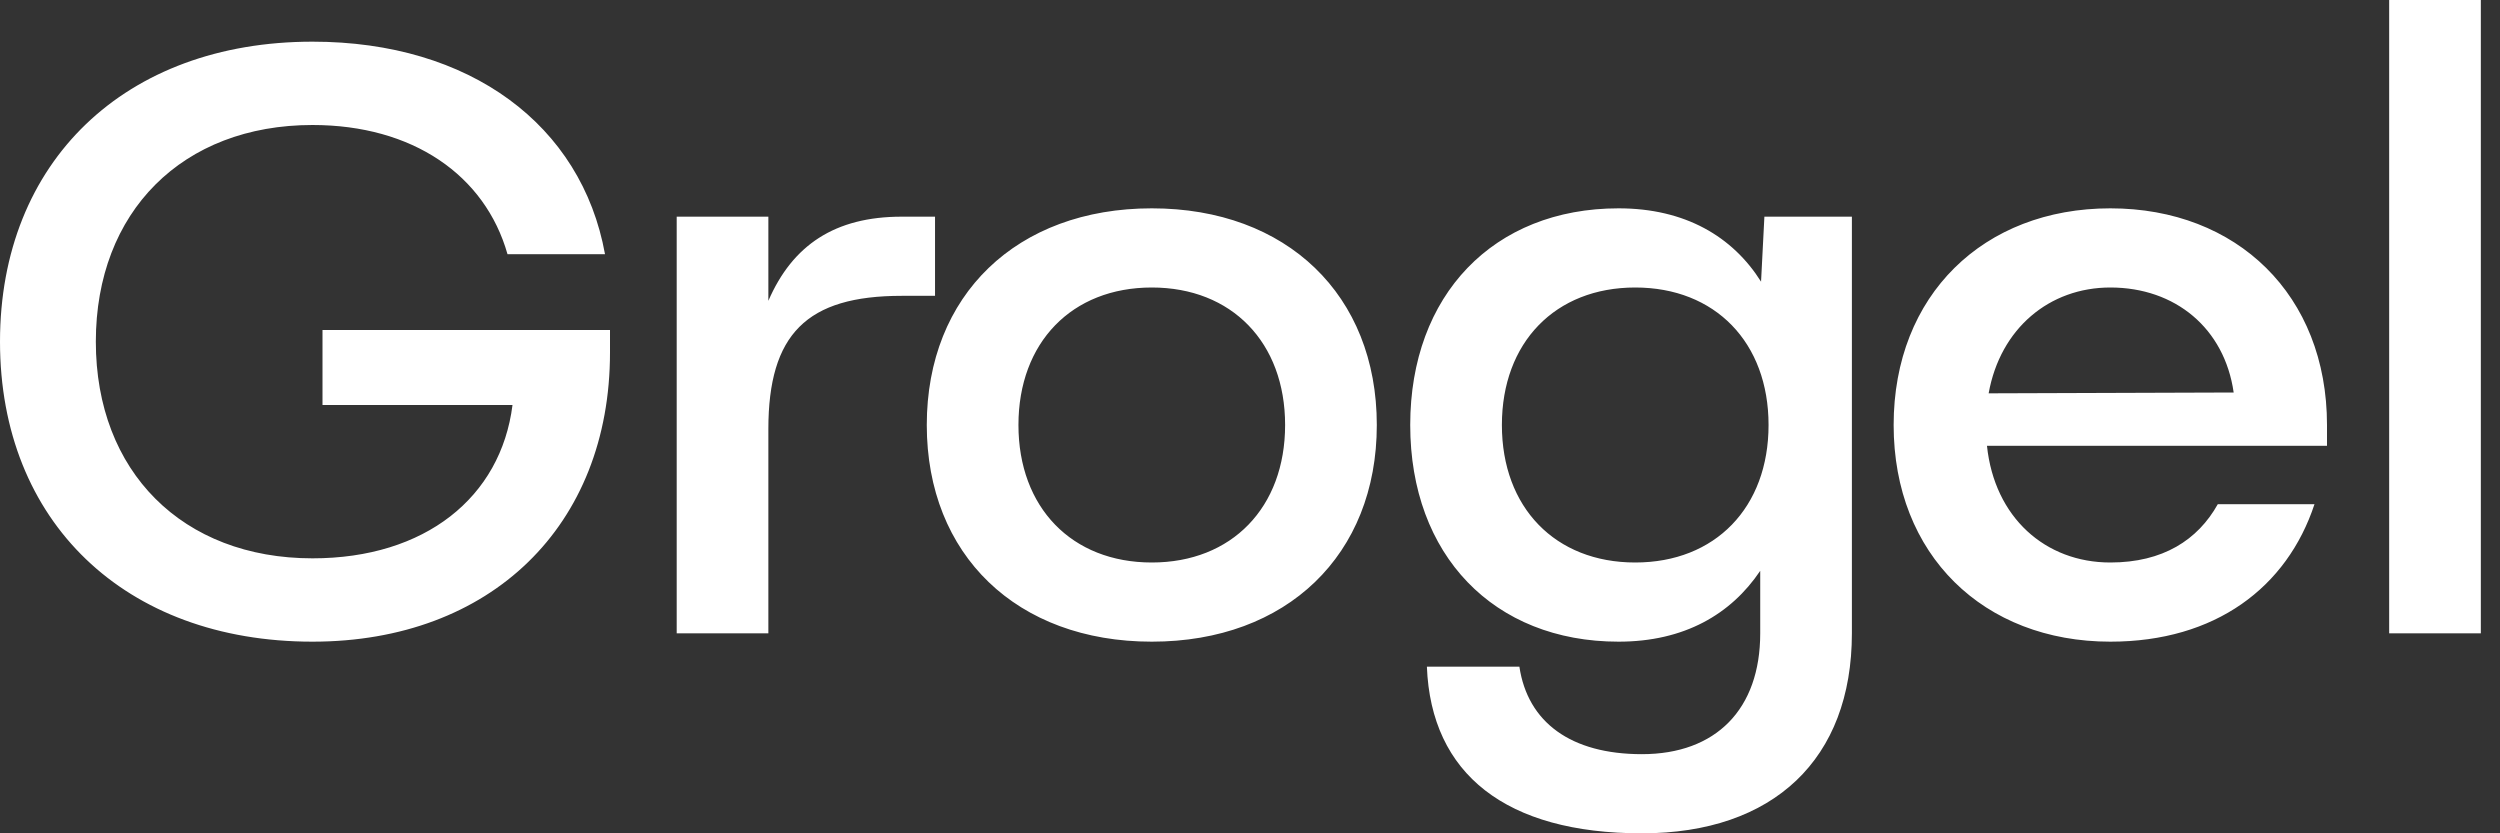 <svg width="90" height="30" viewBox="0 0 90 30" fill="none" xmlns="http://www.w3.org/2000/svg">
<rect x="0" y="0" width="90" height="30" fill="#333333" stroke="none"/>
<path d="M11.61 14.58V11.88H21.96V12.69C21.96 18.93 17.67 23.1 11.25 23.1C4.5 23.1 2.23517e-08 18.78 2.23517e-08 12.3C2.23517e-08 5.82 4.5 1.5 11.25 1.5C16.92 1.5 20.94 4.5 21.78 9.15H18.27C17.46 6.3 14.85 4.5 11.25 4.5C6.57 4.5 3.45 7.62 3.45 12.3C3.45 16.98 6.57 20.1 11.25 20.1C15.3 20.1 18.03 17.91 18.45 14.58H11.61ZM24.361 22.8V7.8H27.661V10.83C28.531 8.82 30.061 7.8 32.461 7.8H33.661V10.65H32.461C29.041 10.65 27.661 12.03 27.661 15.45V22.8H24.361ZM41.465 7.5C46.325 7.5 49.565 10.62 49.565 15.3C49.565 19.98 46.325 23.1 41.465 23.1C36.605 23.1 33.364 19.98 33.364 15.3C33.364 10.62 36.605 7.5 41.465 7.5ZM41.465 20.25C44.344 20.25 46.264 18.27 46.264 15.3C46.264 12.33 44.344 10.35 41.465 10.35C38.584 10.35 36.664 12.33 36.664 15.3C36.664 18.27 38.584 20.25 41.465 20.25ZM58.268 23.1C53.768 23.1 50.768 19.98 50.768 15.3C50.768 10.62 53.768 7.5 58.268 7.5C60.668 7.5 62.378 8.52 63.398 10.14L63.518 7.8H66.668V22.8C66.668 27.33 63.848 30 59.108 30C54.218 30 51.518 27.87 51.368 24H54.698C54.998 26.01 56.558 27.15 59.108 27.15C61.778 27.15 63.368 25.53 63.368 22.8V20.55C62.318 22.11 60.638 23.1 58.268 23.1ZM58.868 20.25C61.748 20.25 63.668 18.27 63.668 15.3C63.668 12.33 61.748 10.35 58.868 10.35C55.988 10.35 54.068 12.33 54.068 15.3C54.068 18.27 55.988 20.25 58.868 20.25ZM68.171 15.3C68.171 10.62 71.412 7.5 75.972 7.5C80.531 7.5 83.772 10.62 83.772 15.3V16.05H71.531C71.802 18.63 73.632 20.25 75.972 20.25C77.862 20.25 79.121 19.44 79.841 18.15H83.322C82.332 21.15 79.751 23.1 75.972 23.1C71.412 23.1 68.171 19.98 68.171 15.3ZM71.591 14.16L80.412 14.13C80.082 11.82 78.311 10.35 75.972 10.35C73.781 10.35 72.011 11.82 71.591 14.16ZM86.01 -1.37091e-05H89.31V22.8H86.01V-1.37091e-05Z" fill="white"/>
</svg>
